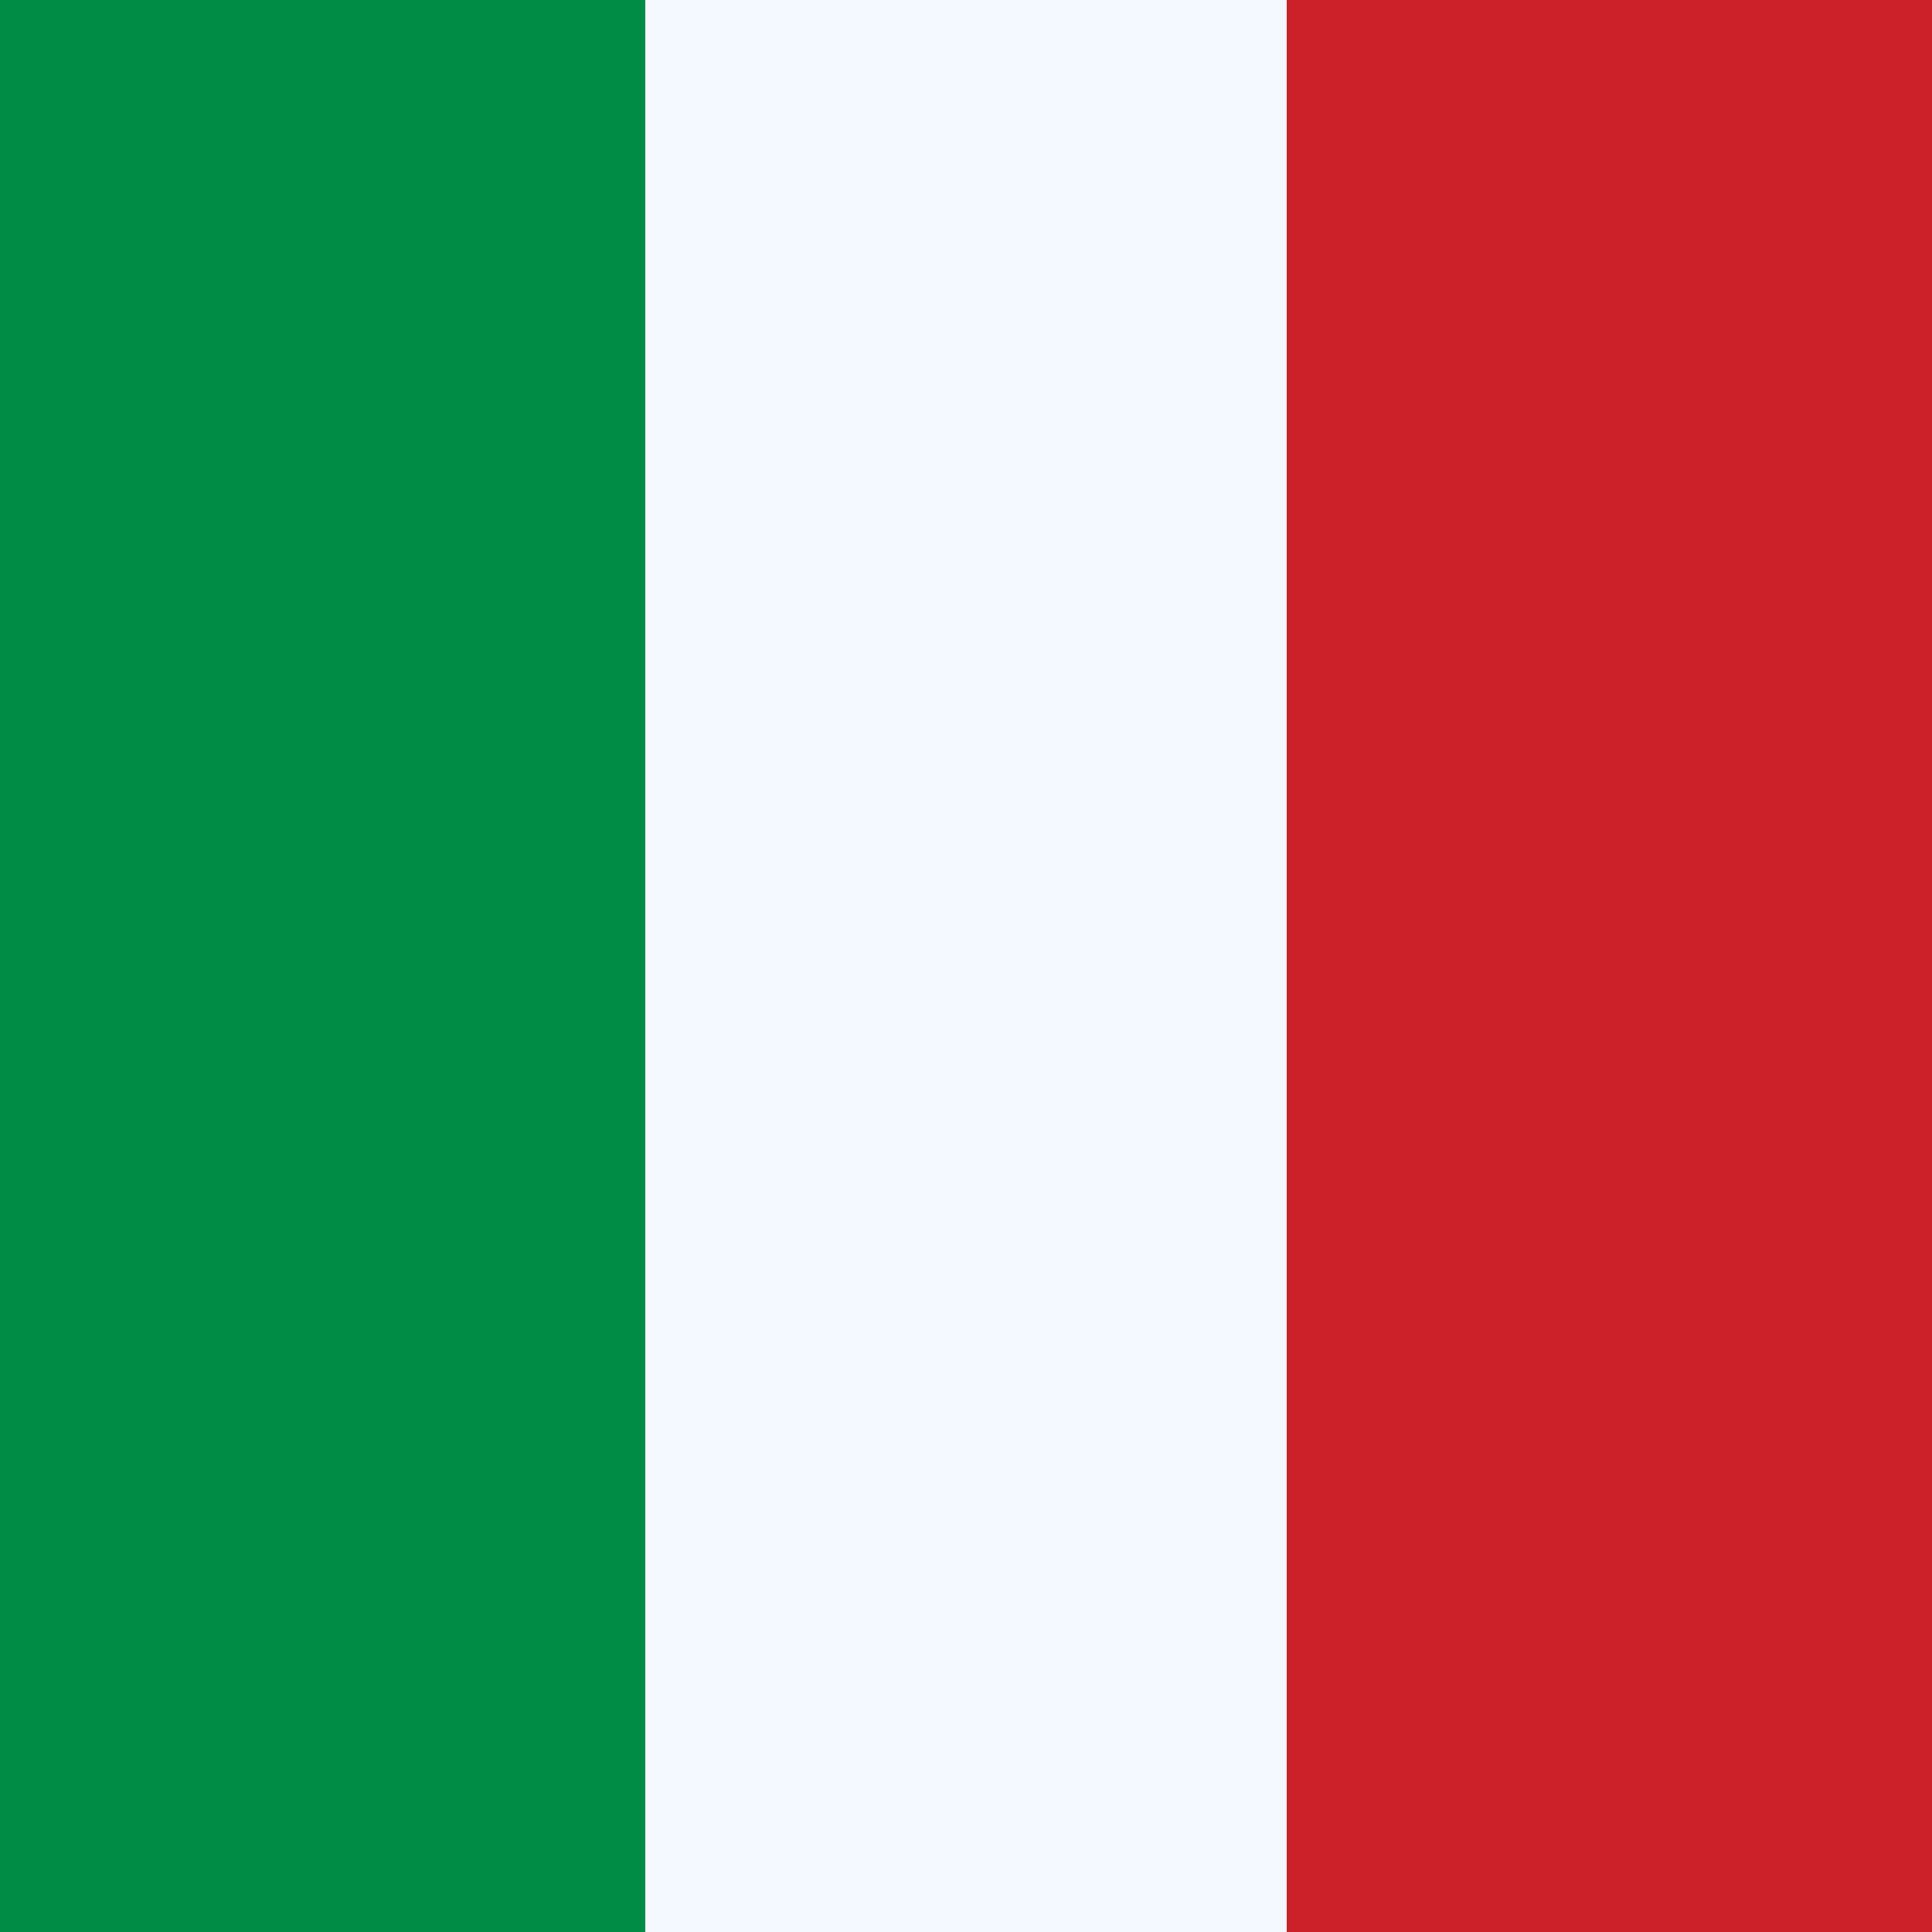 <svg viewBox="0 0 5 5" xmlns="http://www.w3.org/2000/svg"><rect x="0" y="0" width="5" height="5" fill="#333333" stroke="none"/><path d="m0 0h1.67v5h-1.67z" fill="#008c45"/><path d="m1.67 0h1.66v5h-1.66z" fill="#f4f9ff"/><path d="m3.33 0h1.67v5h-1.67z" fill="#cd212a"/></svg>